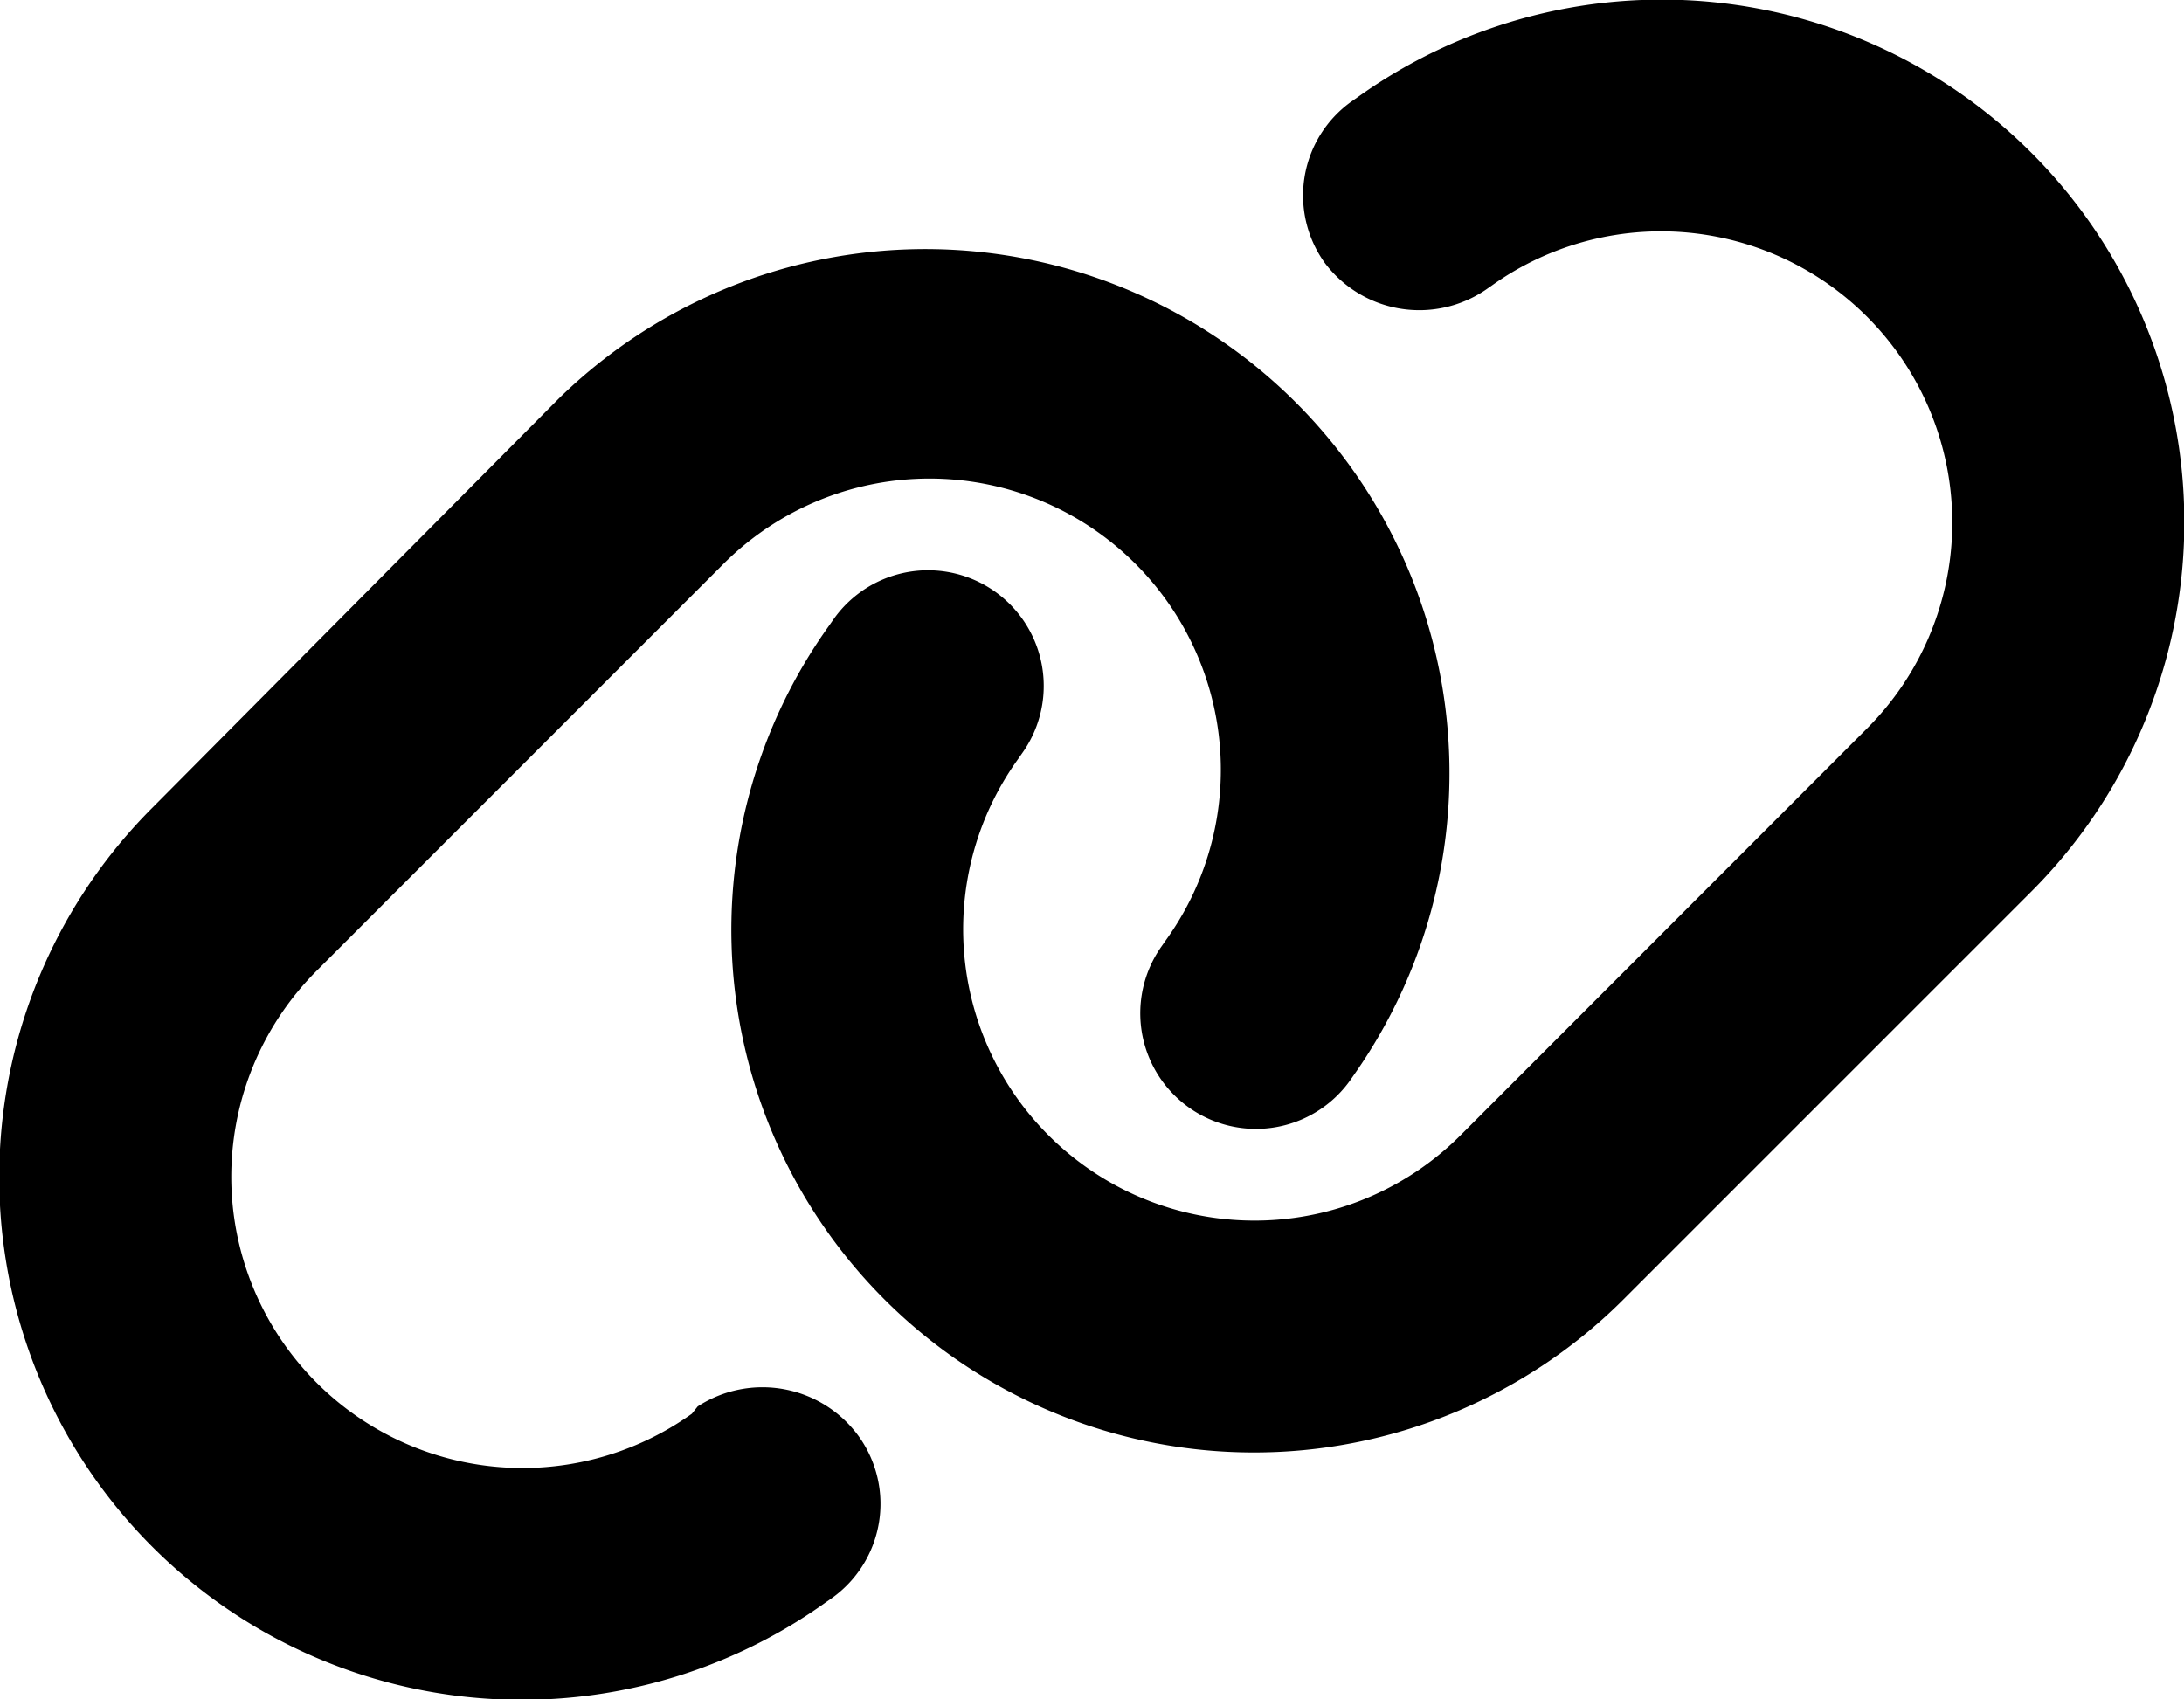 <svg id="icon_link_black" xmlns="http://www.w3.org/2000/svg" xmlns:xlink="http://www.w3.org/1999/xlink" width="25" height="19.453" viewBox="0 0 25 19.453">
  <defs>
    <clipPath id="clip-path">
      <rect id="長方形_1399" data-name="長方形 1399" width="25" height="19.453" fill="none"/>
    </clipPath>
  </defs>
  <g id="グループ_265" data-name="グループ 265" clip-path="url(#clip-path)">
    <path id="パス_449" data-name="パス 449" d="M6.4,4.559a6,6,0,0,1,9.1,7.744l-.046.066a1.324,1.324,0,0,1-2.155-1.539l.046-.066a3.335,3.335,0,0,0-5.072-4.3L3.626,11.112A3.334,3.334,0,0,0,7.92,16.184l.066-.083a1.362,1.362,0,0,1,1.845.343,1.325,1.325,0,0,1-.306,1.849l-.066.046a5.982,5.982,0,0,1-7.707-9.1Zm12.2,10.3A5.982,5.982,0,0,1,9.5,7.149l.046-.066a1.324,1.324,0,0,1,2.155,1.539l-.046.066a3.335,3.335,0,0,0,5.072,4.3l4.642-4.646a3.334,3.334,0,0,0-4.294-5.072l-.066.046a1.353,1.353,0,0,1-1.845-.307,1.322,1.322,0,0,1,.306-1.847l.066-.046a5.982,5.982,0,0,1,7.707,9.1Z" transform="translate(0 0)"/>
  </g>
</svg>
